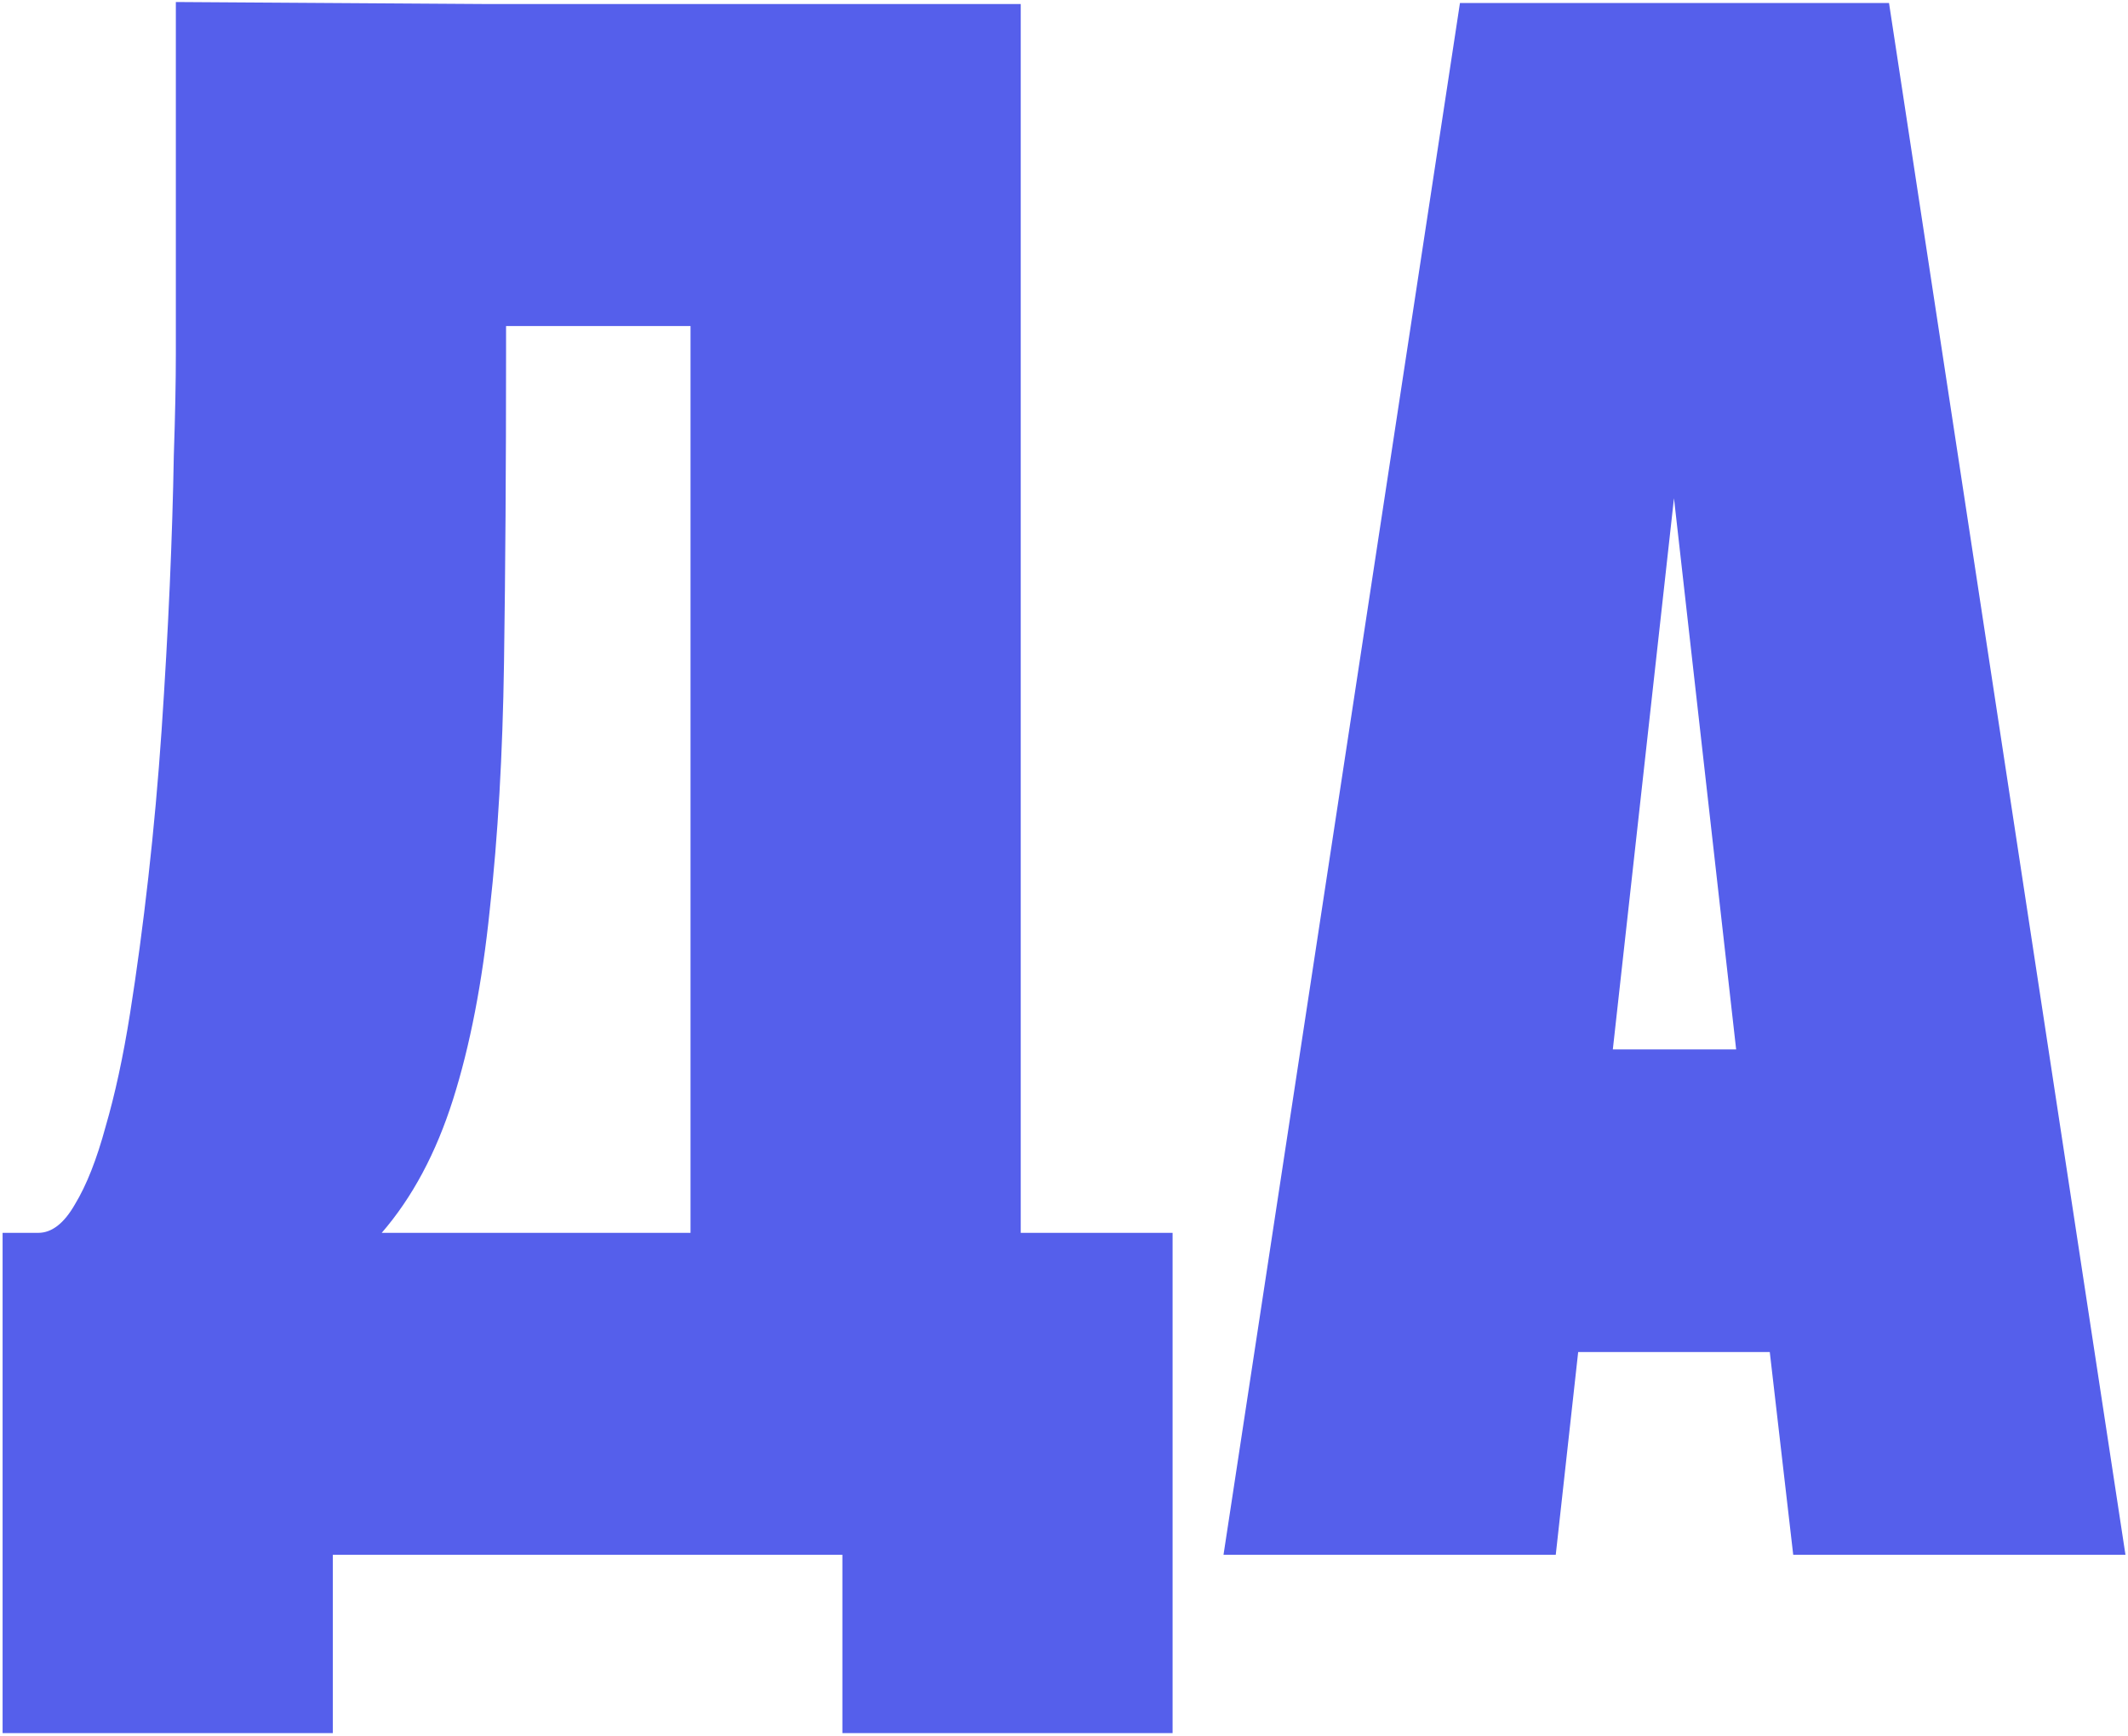 <?xml version="1.0" encoding="UTF-8"?> <svg xmlns="http://www.w3.org/2000/svg" width="701" height="572" viewBox="0 0 701 572" fill="none"><path d="M336.248 406.225H386.271V571.068H277.495V512.315H109.631V571.068H0.854V406.225H12.605C17.081 406.225 21.11 403.091 24.691 396.824C28.496 390.557 31.854 382.052 34.763 371.309C37.897 360.566 40.582 348.144 42.821 334.043C45.059 319.942 47.073 304.946 48.864 289.055C50.654 273.164 52.109 257.049 53.228 240.71C54.347 224.148 55.243 208.256 55.914 193.037C56.586 177.593 57.033 163.269 57.257 150.063C57.705 136.858 57.928 125.667 57.928 116.491V0.664L161.333 1.335H336.248V406.225ZM166.705 116.491C166.705 153.868 166.481 187.777 166.033 218.216C165.586 248.656 164.019 275.85 161.333 299.799C158.871 323.747 154.842 344.562 149.247 362.244C143.651 379.926 135.818 394.586 125.746 406.225H227.472V107.426H166.705V116.491ZM480.934 1H622.276L700.165 512.315H590.717L582.995 445.505H519.878L512.492 512.315H403.044L480.934 1ZM531.293 345.793H571.916L551.437 164.164L531.293 345.793Z" fill="#555FEB"></path></svg> 